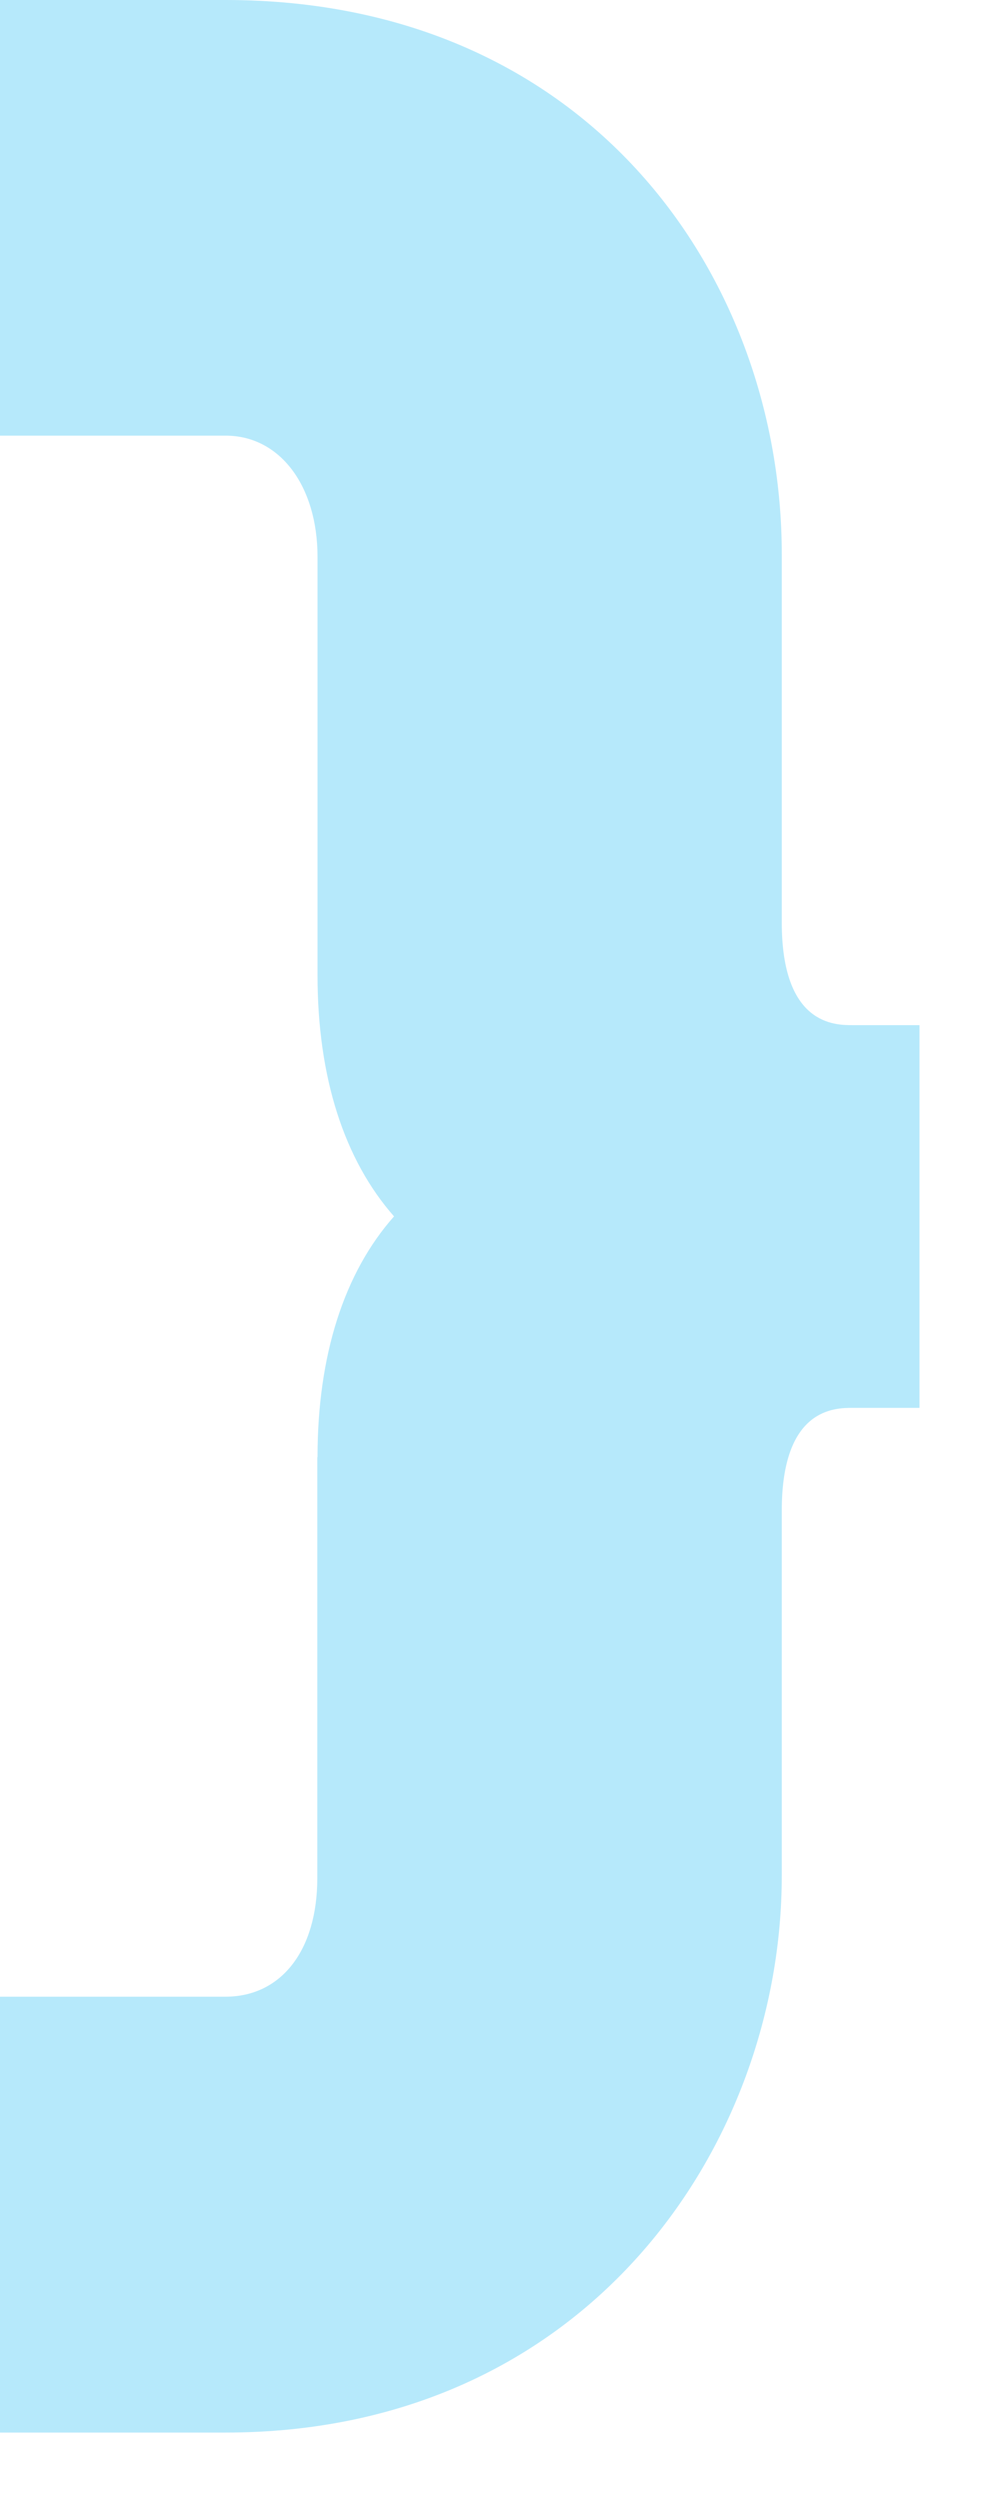 <?xml version="1.0" encoding="UTF-8"?>
<svg id="Layer_1" xmlns="http://www.w3.org/2000/svg" version="1.1" viewBox="0 0 438.6 1109.9">
  <!-- Generator: Adobe Illustrator 29.3.0, SVG Export Plug-In . SVG Version: 2.1.0 Build 146)  -->
  <defs>
    <style>
      .st0 {
        fill: #b6e9fb;
        isolation: isolate;
      }
    </style>
  </defs>
  <path id="Path_48" class="st0" d="M141.1,646.9c0-45.4,11.9-82,34-106.9-22.1-25.1-34-61.6-34-107.1v-185.7c0-31.6-16.8-53.8-40.8-53.8H0V0h100.2c162.3,0,247.2,123.8,247.2,246v163.5c0,45.6,23.6,45.6,31.5,45.6h29.7v169.9h-29.7c-7.9,0-31.5,0-31.5,45.6v162.1c0,119.8-86.6,247.2-247.2,247.2H0v-193.5h100.2c24.8,0,40.8-20.6,40.8-52.6v-186.9Z"/>
</svg>